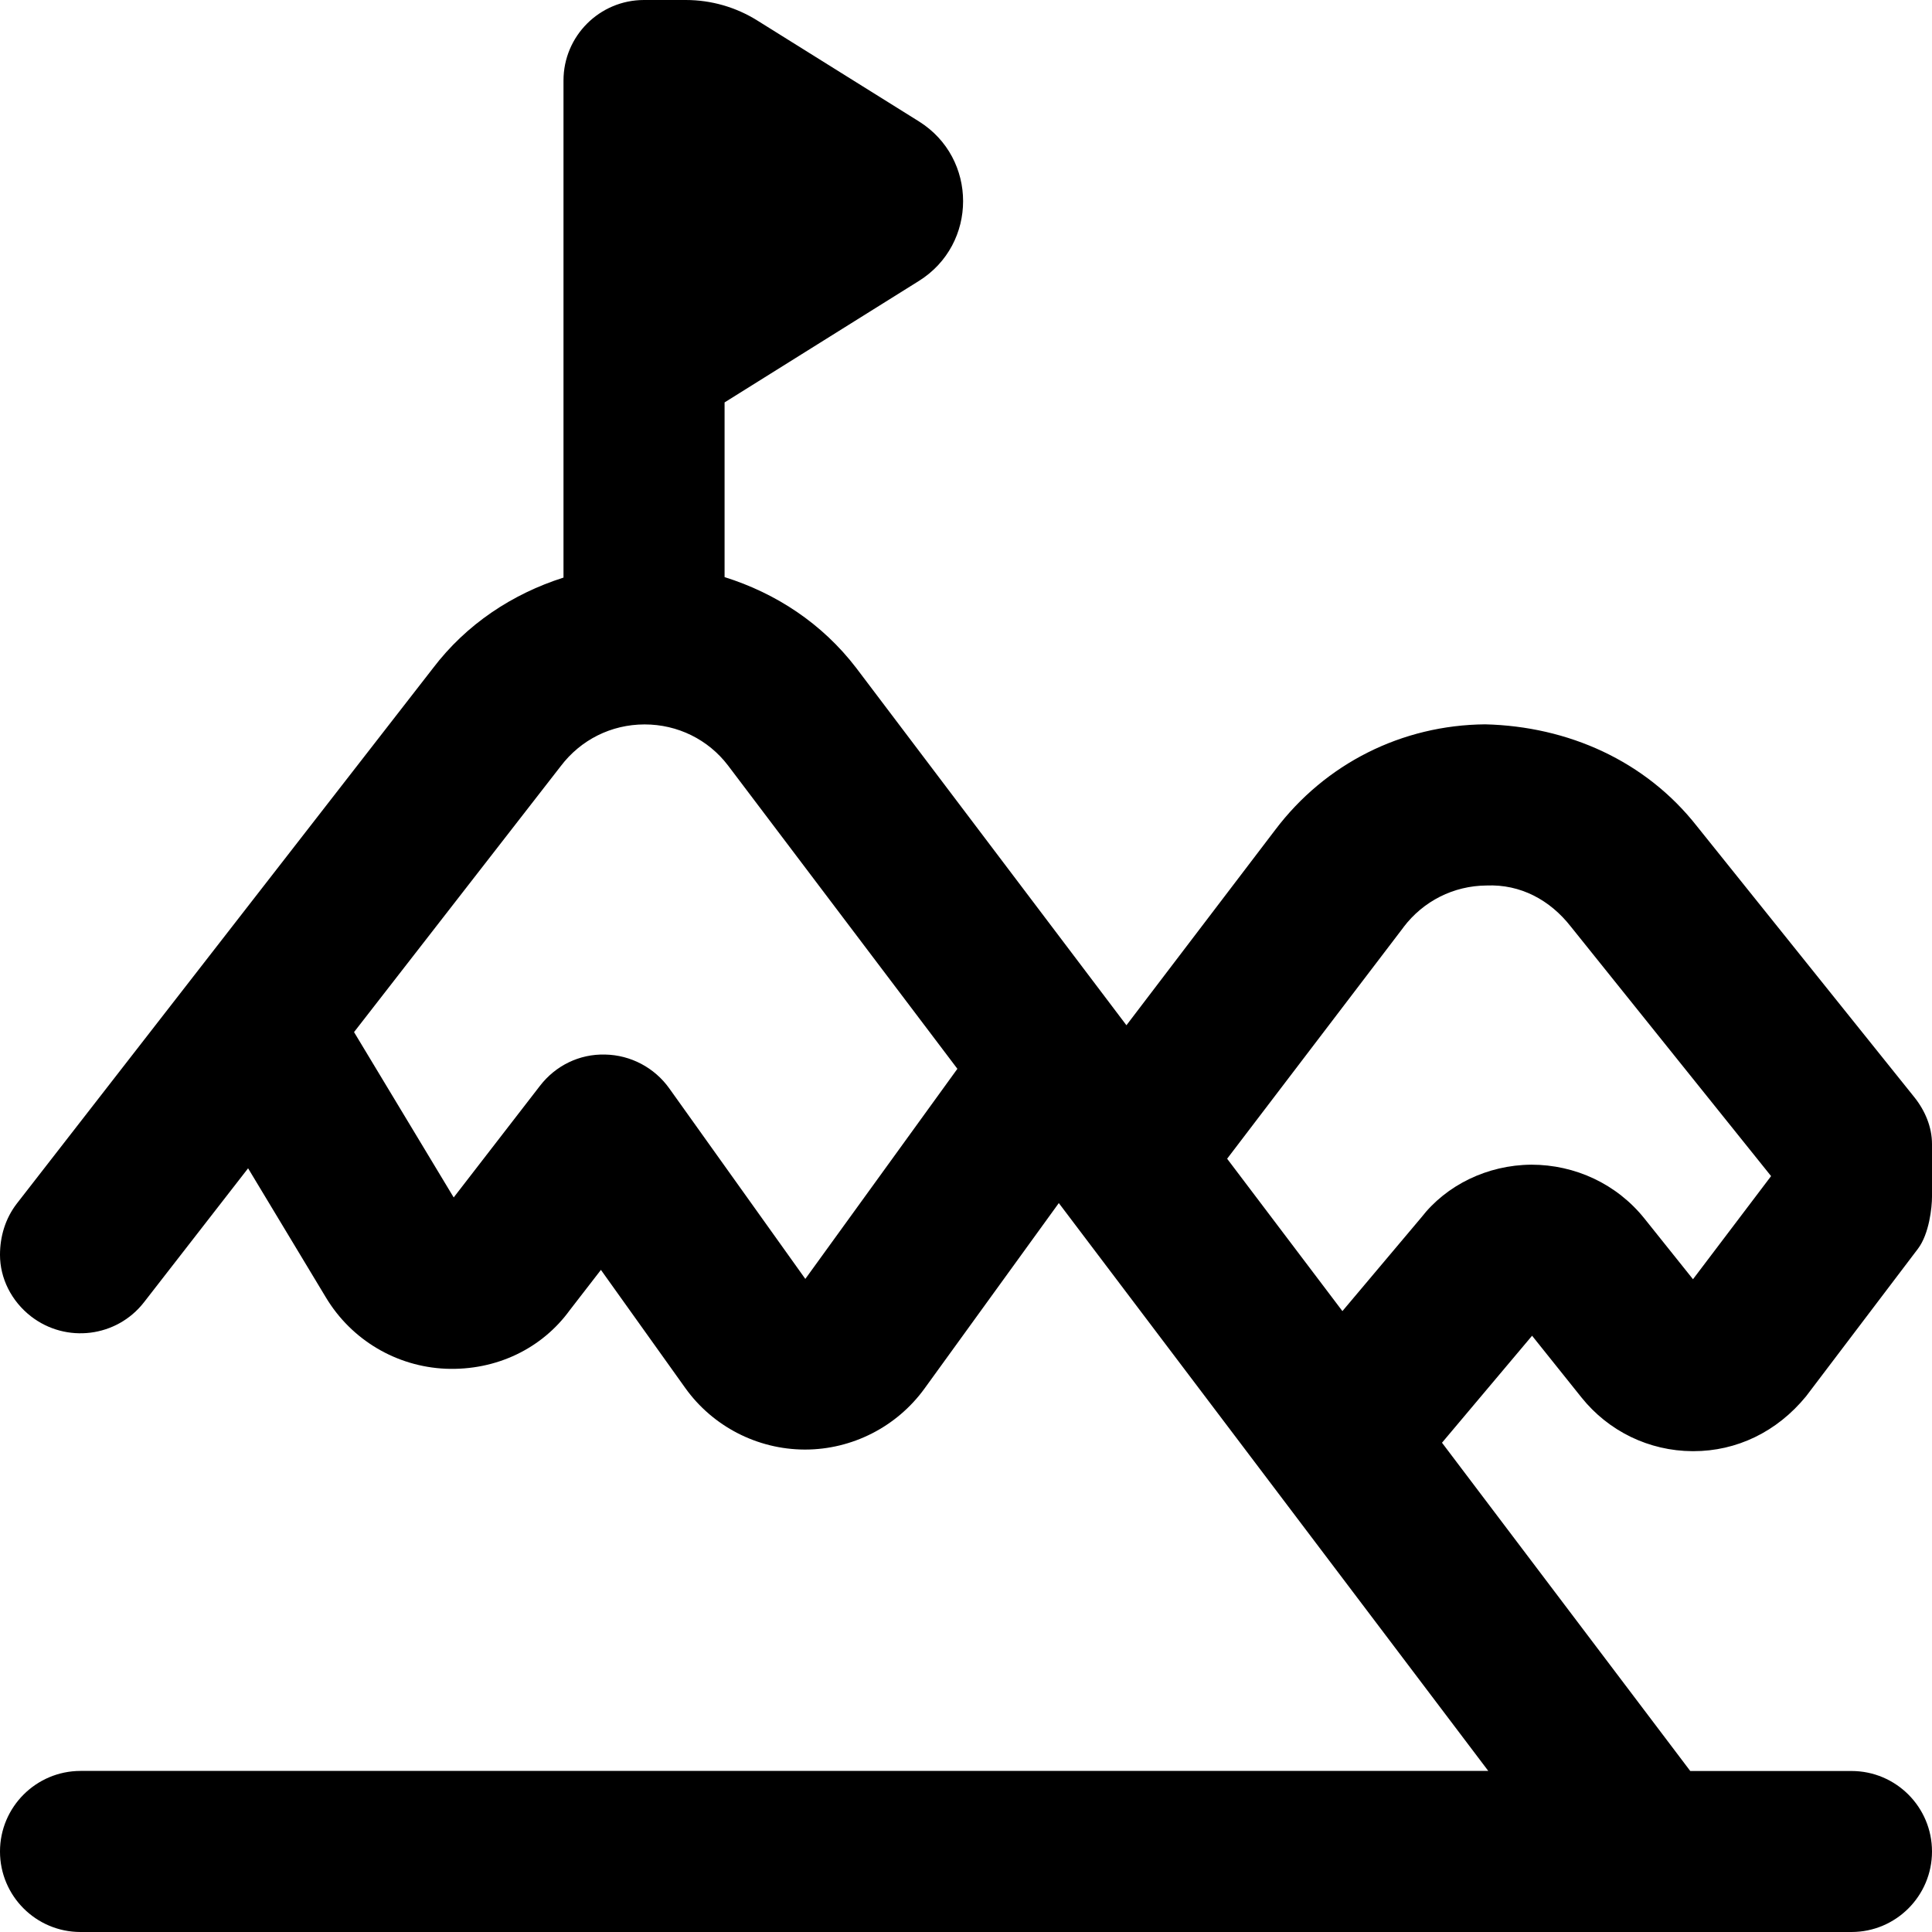 <?xml version="1.0" encoding="UTF-8"?> <svg xmlns="http://www.w3.org/2000/svg" id="Layer_1" viewBox="0 0 24 24" data-name="Layer 1"><path d="m23 22h-2.003l-3.084-4.078 1.119-1.329.613.766c.337.421.84.665 1.379.668h.012c.535 0 1.036-.237 1.4-.682l1.389-1.832c.141-.186.175-.515.175-.647v-.654c0-.213-.087-.417-.22-.583l-2.699-3.364c-.638-.814-1.602-1.242-2.632-1.267-1.034.009-1.985.487-2.607 1.31l-1.849 2.428-3.357-4.439c-.422-.551-.995-.927-1.635-1.128v-2.17l2.414-1.509c.732-.458.732-1.524 0-1.982l-2.007-1.253c-.267-.167-.575-.255-.889-.255h-.519c-.552 0-1 .448-1 1v6.175c-.637.203-1.206.579-1.621 1.125l-5.169 6.65c-.147.19-.21.416-.21.638 0 .29.14.574.386.765.436.337 1.064.26 1.403-.176l1.293-1.664.967 1.605c.317.527.874.858 1.488.885.632.025 1.198-.254 1.542-.729l.386-.499 1.047 1.466c.341.478.896.764 1.483.766h.006c.585 0 1.139-.283 1.483-.757l1.669-2.305 5.335 7.054h-17.488c-.552.001-1 .449-1 1.001s.448 1 1 1h22c.552 0 1-.448 1-1s-.448-1-1-1zm-5.566-10.481c.247-.326.623-.516 1.032-.519.421-.018.788.179 1.047.51l2.488 3.1-.97 1.281-.604-.755c-.343-.428-.859-.668-1.404-.668-.548.004-1.056.254-1.368.657l-.979 1.162-1.432-1.893 2.19-2.874zm-7.43 4.368-1.691-2.368c-.184-.257-.479-.413-.795-.419-.321-.009-.617.138-.81.388l-1.072 1.387-1.238-2.054 2.568-3.304c.249-.328.627-.517 1.039-.518h.003c.41 0 .789.187 1.035.509l2.85 3.769z"></path></svg> 
